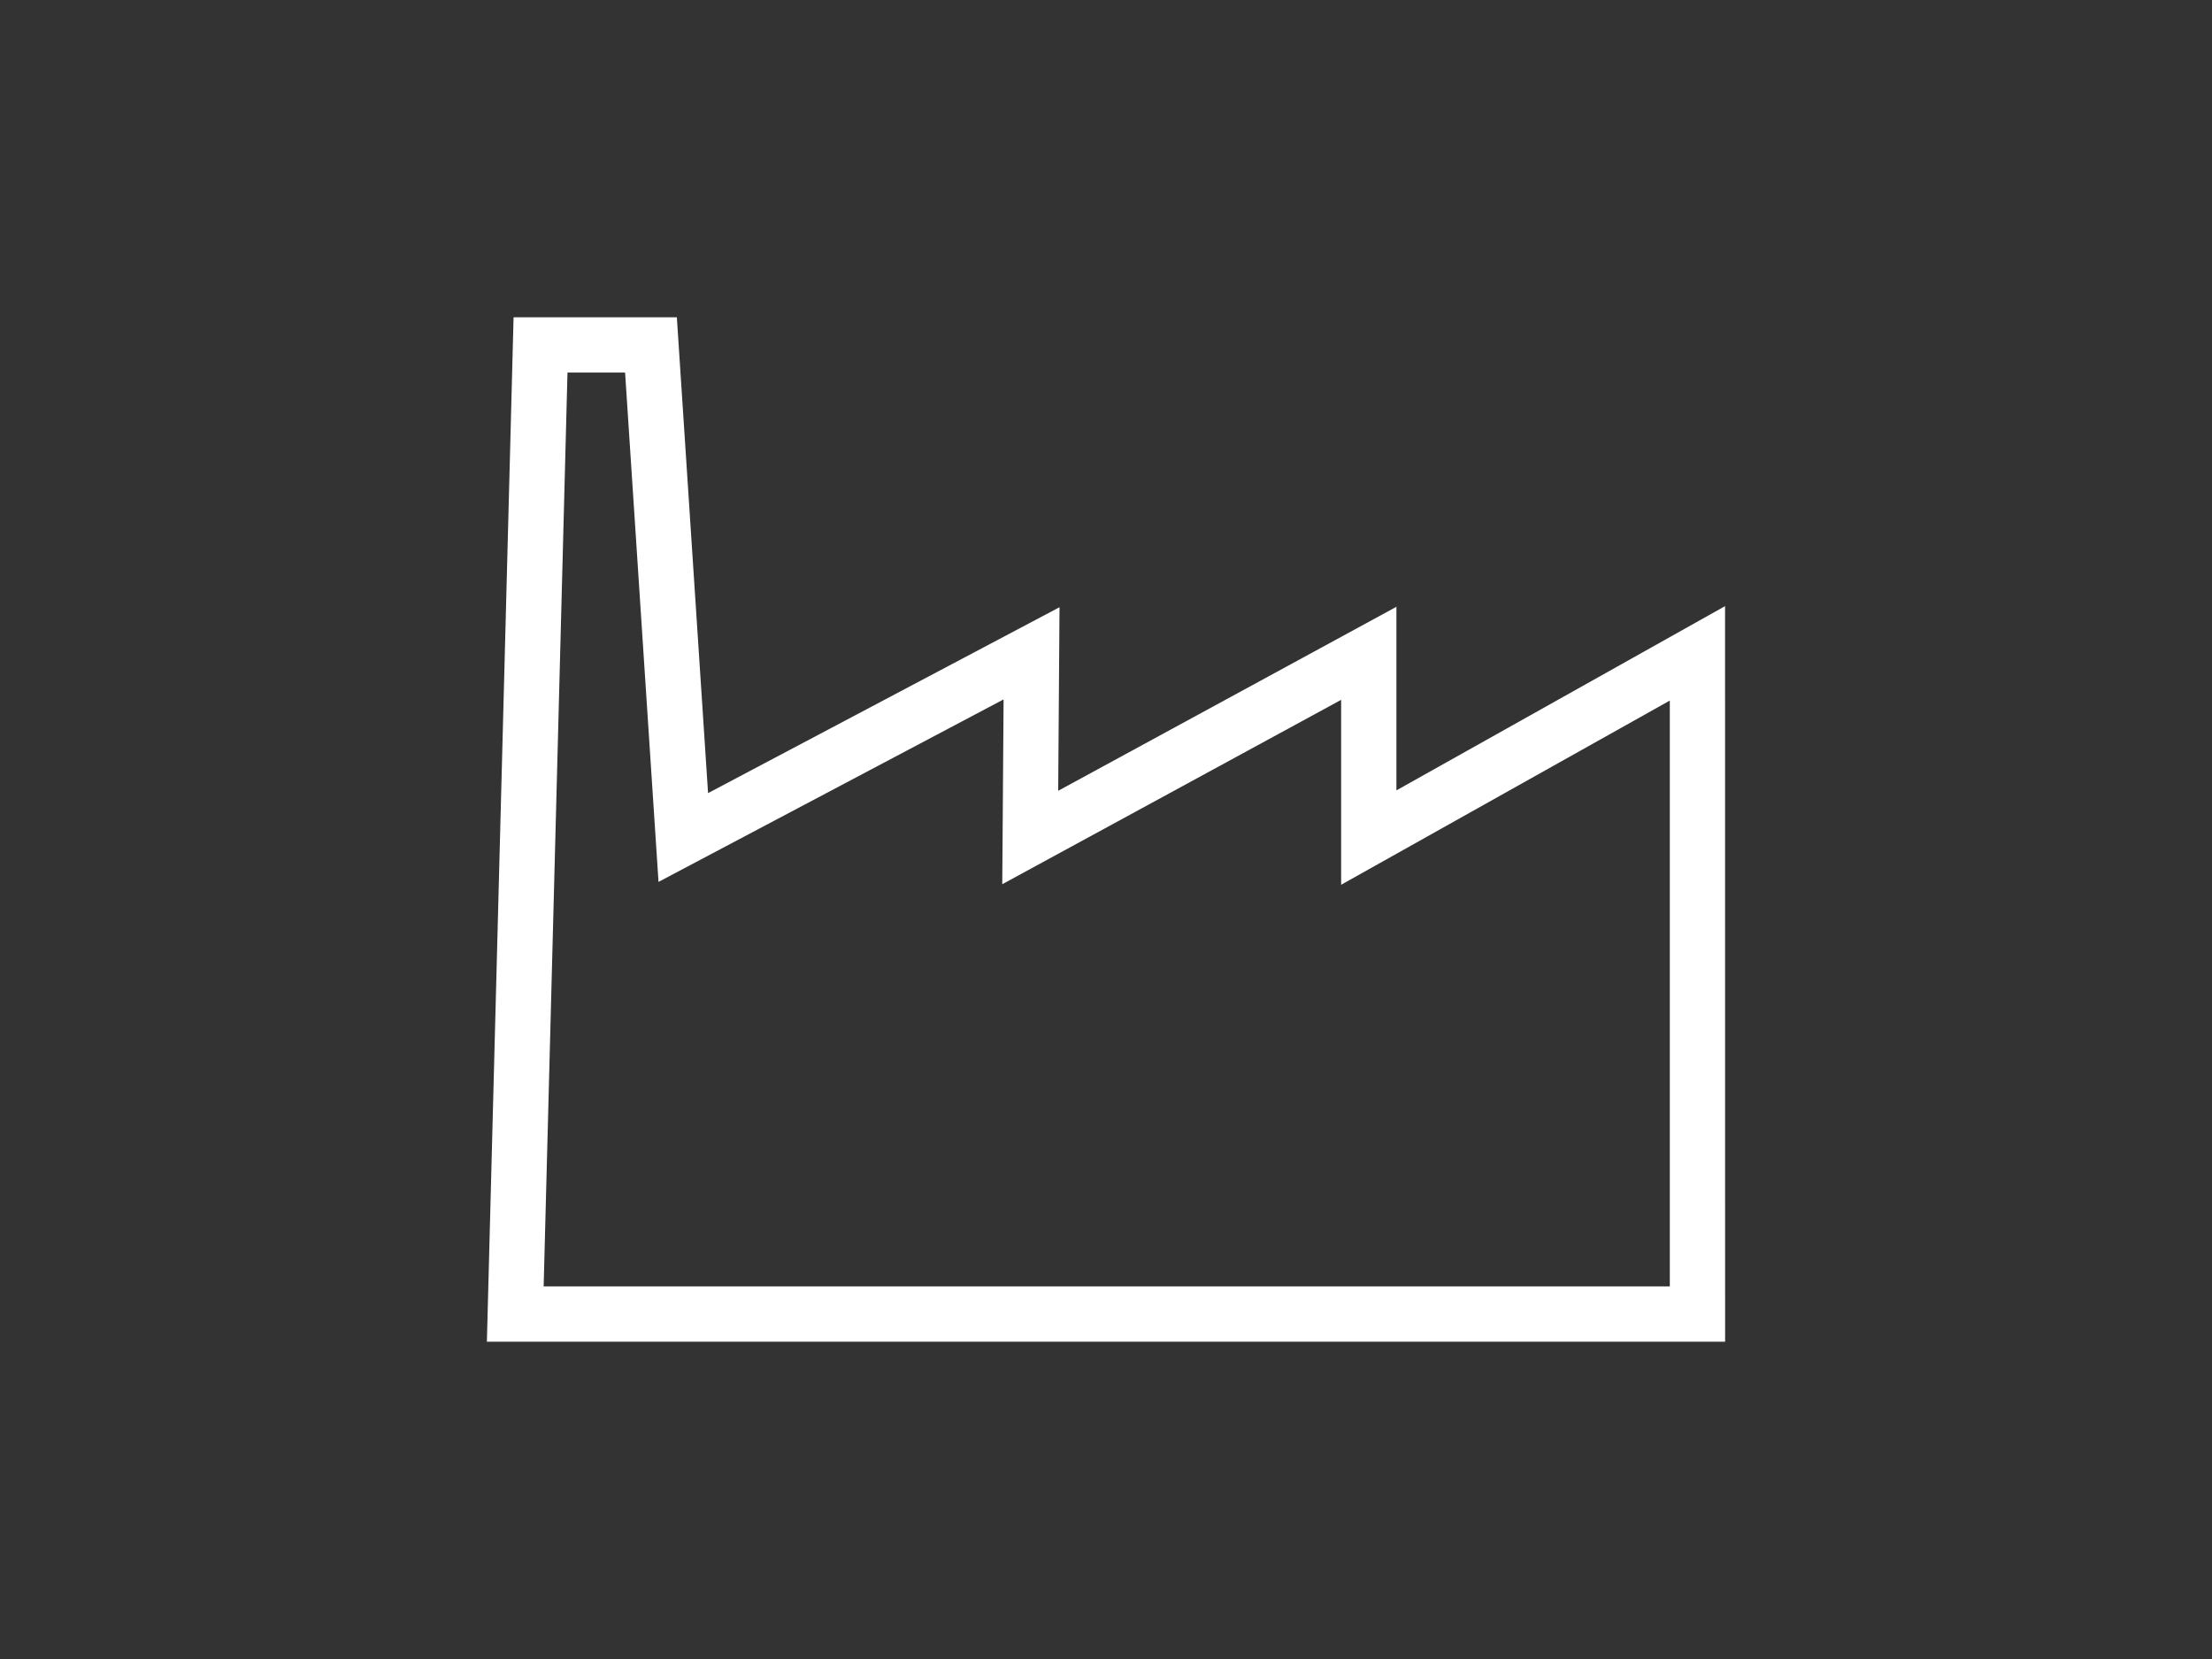 <?xml version="1.0" encoding="utf-8"?>
<!-- Generator: Adobe Illustrator 15.1.0, SVG Export Plug-In . SVG Version: 6.00 Build 0)  -->
<!DOCTYPE svg PUBLIC "-//W3C//DTD SVG 1.1//EN" "http://www.w3.org/Graphics/SVG/1.1/DTD/svg11.dtd">
<svg version="1.1" id="Ebene_1" xmlns="http://www.w3.org/2000/svg" xmlns:xlink="http://www.w3.org/1999/xlink" x="0px" y="0px"
	 width="80px" height="60px" viewBox="-39.5 30.5 80 60" enable-background="new -39.5 30.5 80 60" xml:space="preserve">
<rect x="-39.5" y="30.5" width="80" height="60" fill="#333333" stroke="none"/>
<path fill="#FFFFFF" d="M22.891,79.024h-44.782l0.965-37.049h5.905l1.129,17.209l12.711-6.723l-0.048,6.639l12.232-6.654v6.639
	l11.886-6.663L22.891,79.024z M-19.838,77.024h40.729V55.837L9.004,62.499v-6.688l-12.256,6.668l0.048-6.684l-12.48,6.6
	l-1.209-18.42h-2.083L-19.838,77.024z"/>
</svg>
